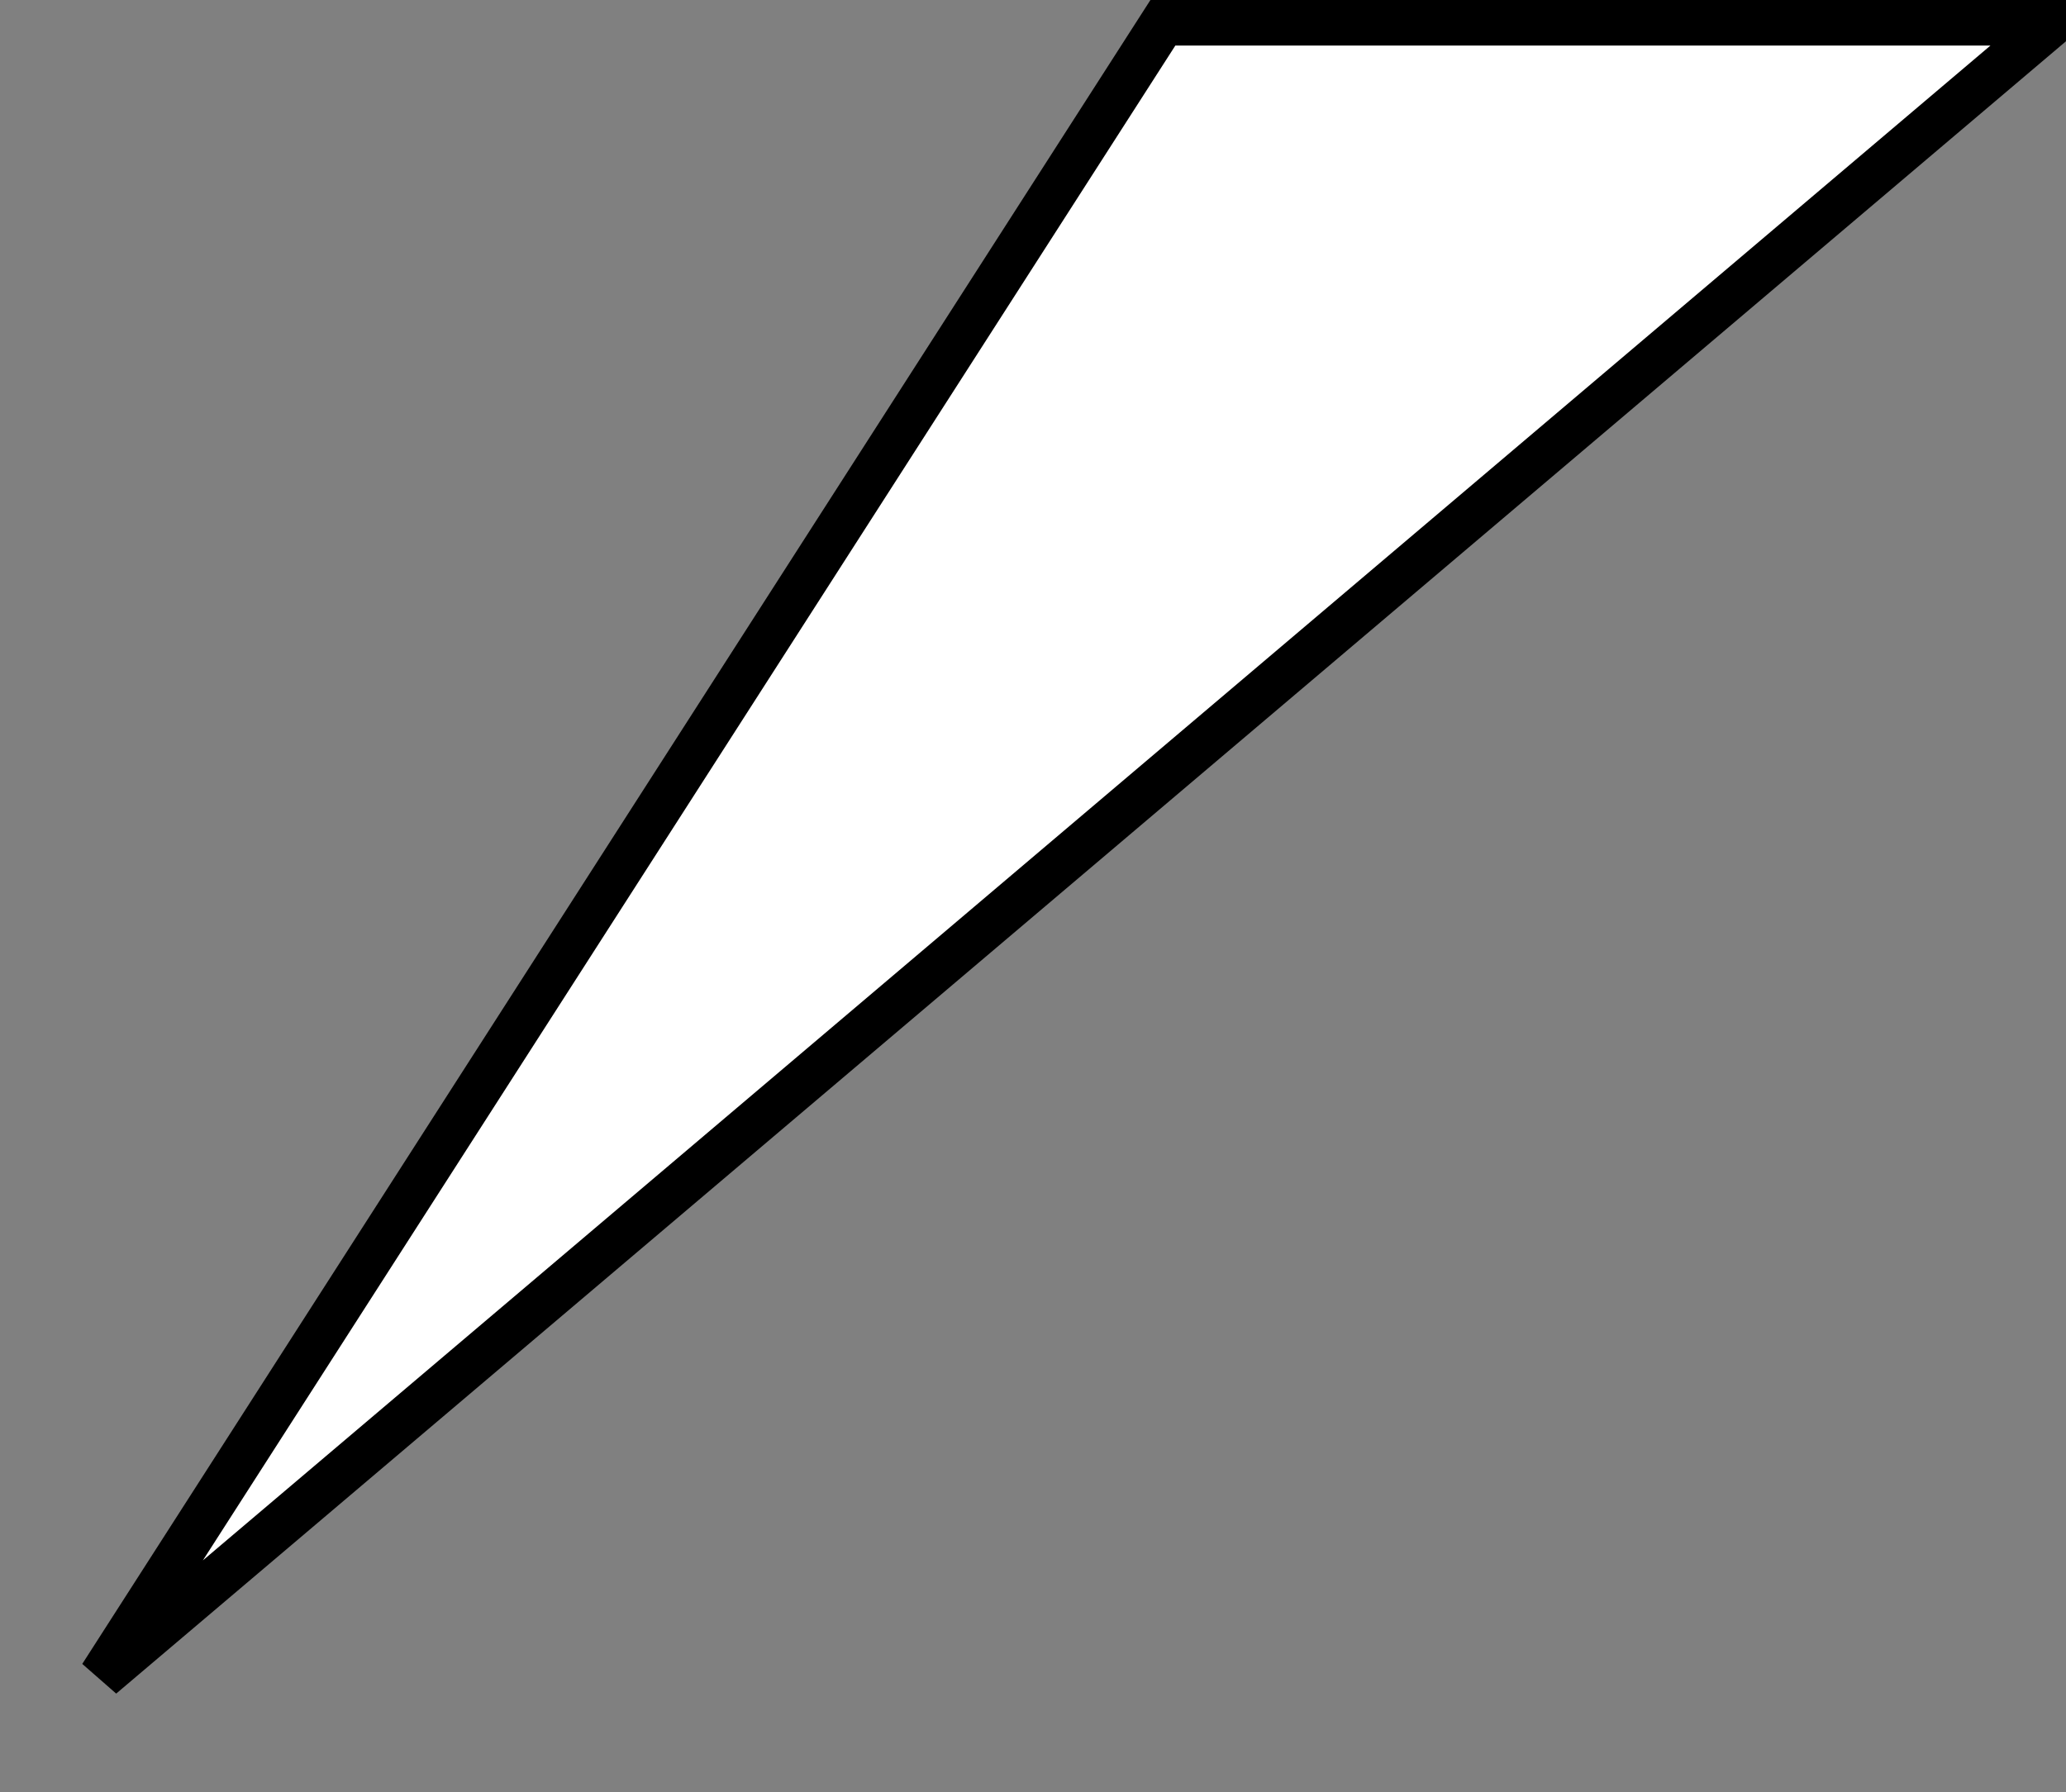 <?xml version="1.0" encoding="UTF-8"?> <svg xmlns="http://www.w3.org/2000/svg" width="68" height="59" viewBox="0 0 68 59" fill="none"><rect x="0" y="0" width="68" height="59" fill="#808080" stroke="none"/><path d="M38.275 0.75L3.339 55.185L67.25 1.011V0.75H38.275Z" fill="white" stroke="black" stroke-width="1.5"></path></svg> 